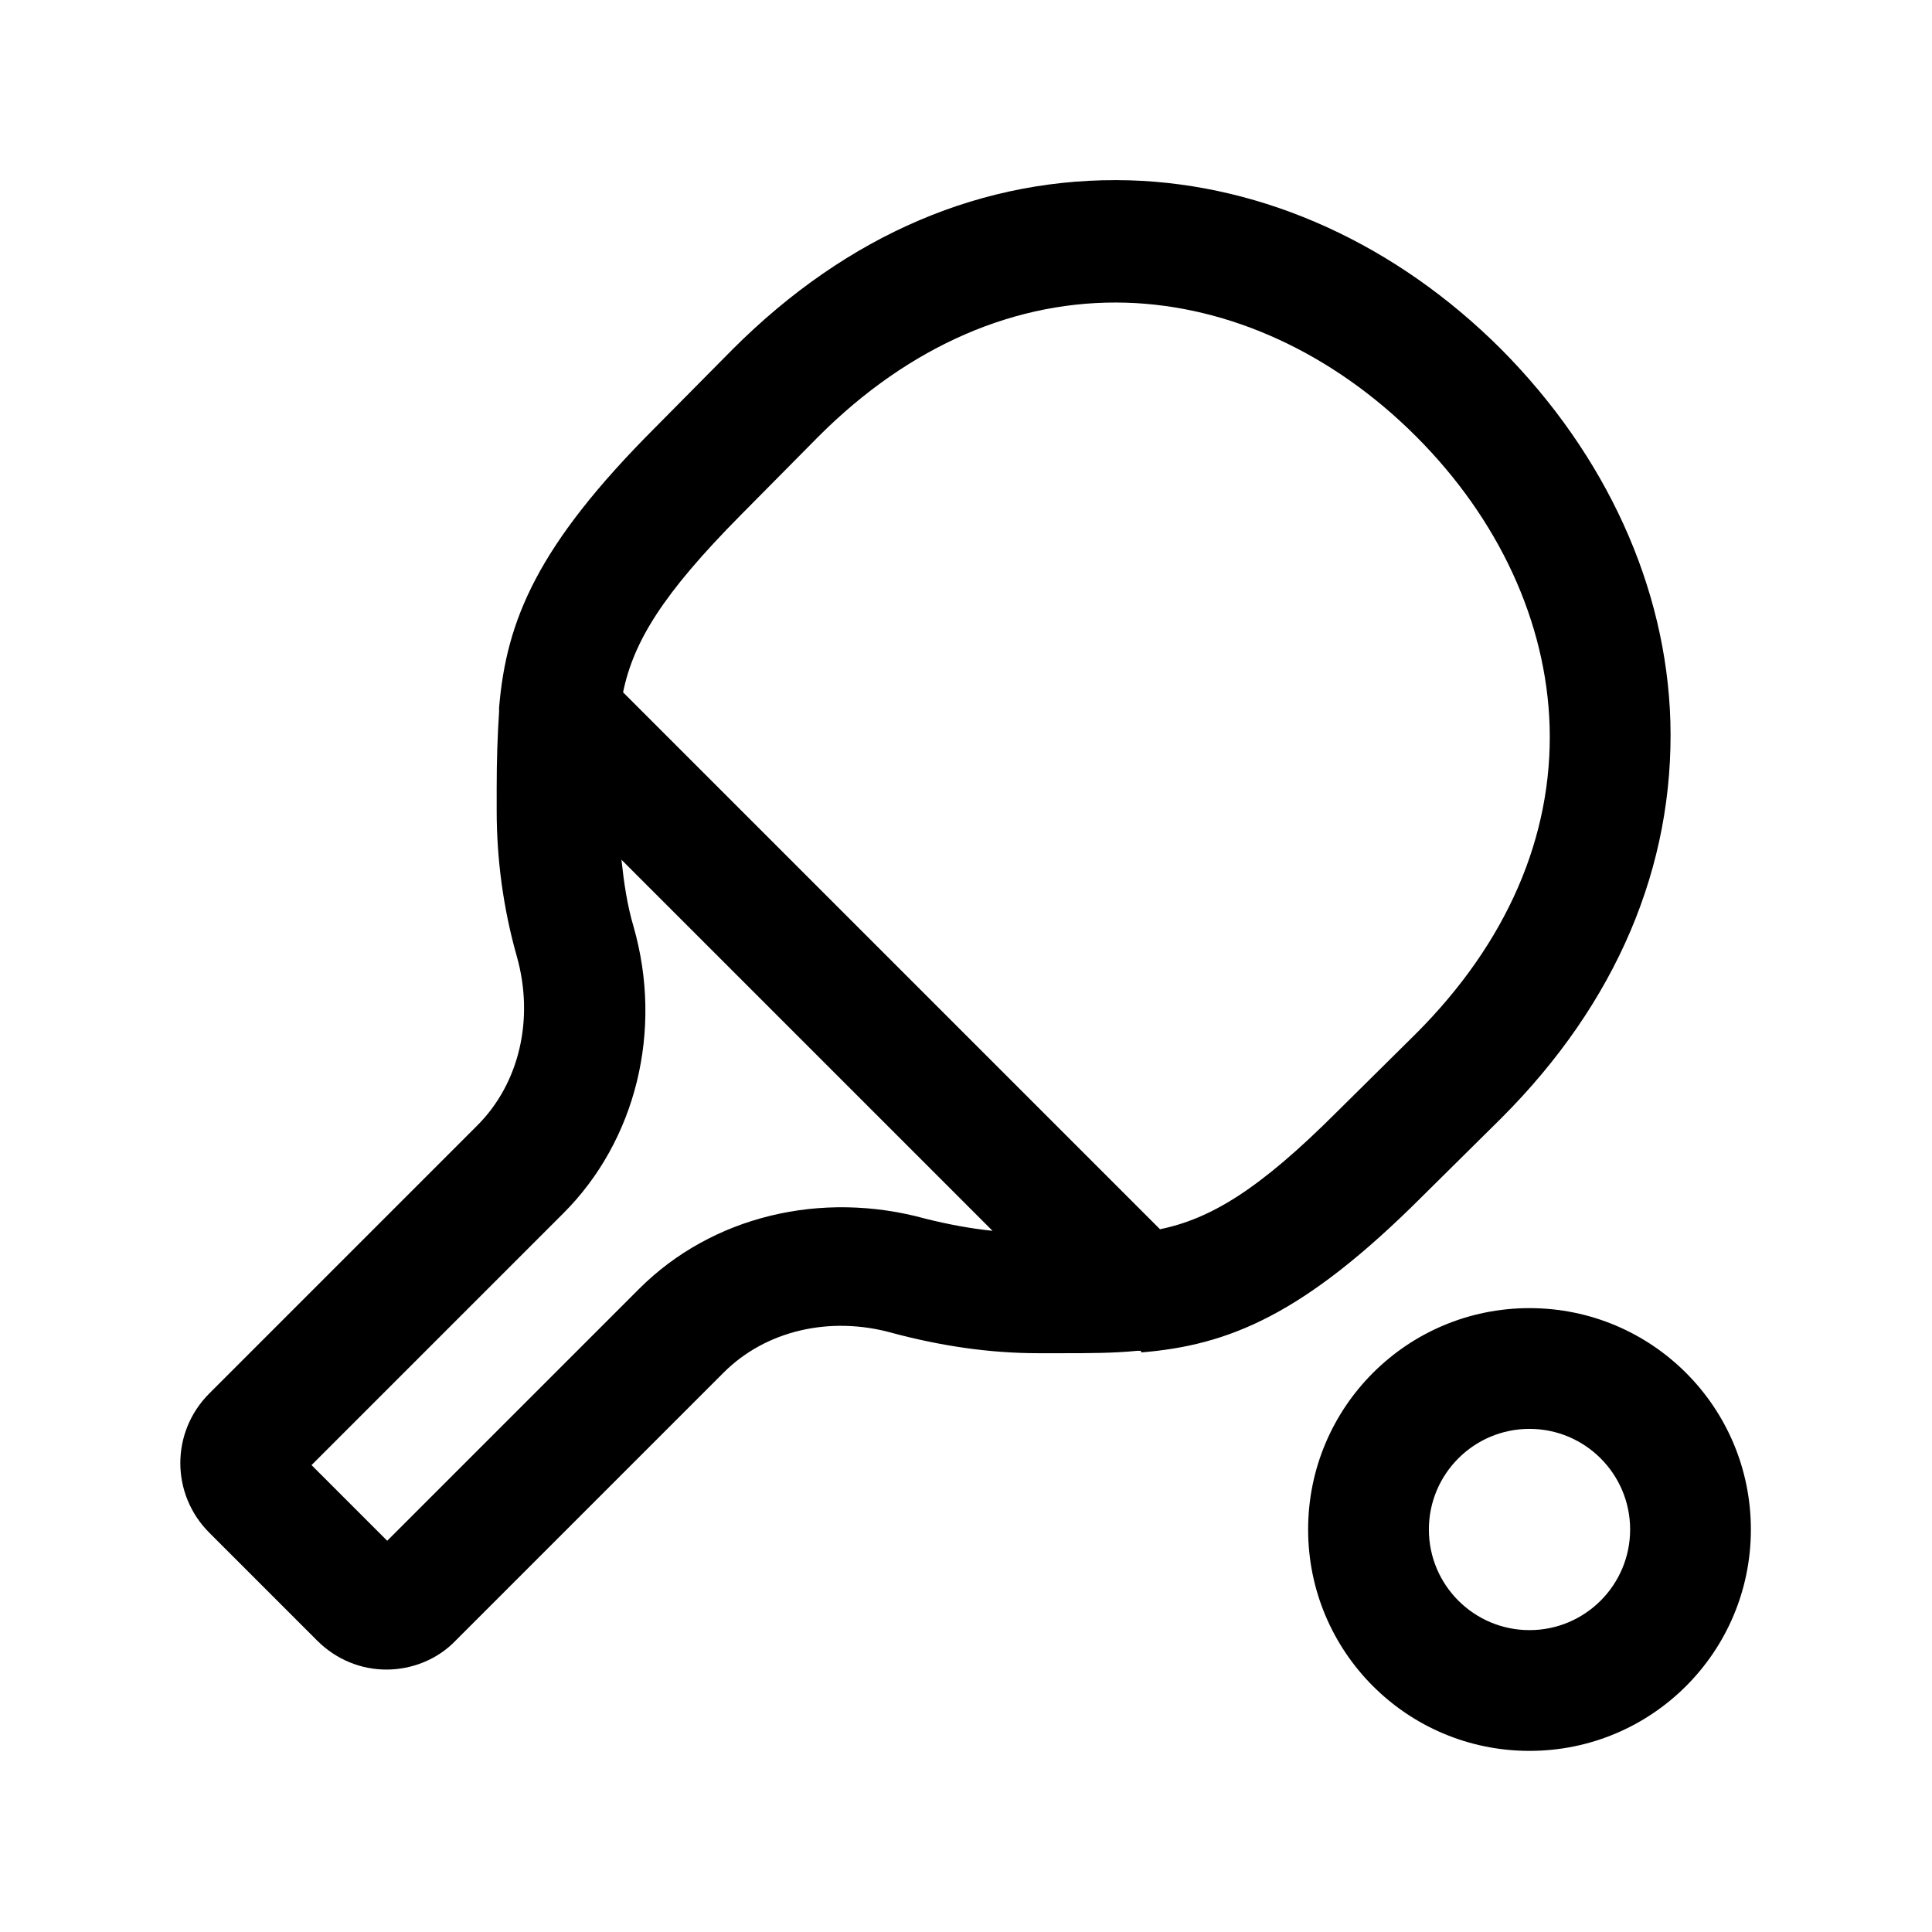 <svg width="24" height="24" viewBox="0 0 24 24" fill="none" xmlns="http://www.w3.org/2000/svg">
<path d="M19 16.25C17.48 16.25 16.25 17.48 16.25 19C16.25 20.52 17.48 21.75 19 21.75C20.52 21.75 21.75 20.52 21.75 19C21.75 17.48 20.52 16.25 19 16.25ZM19 20.25C18.31 20.25 17.75 19.69 17.75 19C17.75 18.31 18.31 17.75 19 17.75C19.69 17.75 20.25 18.31 20.25 19C20.25 19.69 19.69 20.25 19 20.25ZM14.18 16.8C15.27 16.71 16.2 16.33 17.67 14.86L18.65 13.89C20.08 12.46 20.8 10.76 20.75 8.96C20.7 7.29 19.95 5.65 18.65 4.34C17.35 3.04 15.71 2.29 14.03 2.24C12.22 2.19 10.53 2.91 9.1 4.34L8.14 5.31C6.67 6.78 6.29 7.71 6.2 8.79C6.2 8.81 6.2 8.82 6.2 8.84C6.18 9.14 6.17 9.45 6.17 9.79V10.07C6.17 10.67 6.25 11.28 6.42 11.88C6.64 12.66 6.45 13.46 5.93 13.98L2.6 17.31C2.12 17.79 2.12 18.56 2.6 19.04L3.94 20.38C4.18 20.62 4.49 20.74 4.8 20.74C5.11 20.74 5.43 20.62 5.66 20.38L8.99 17.05C9.51 16.53 10.31 16.34 11.09 16.56C11.69 16.72 12.29 16.81 12.9 16.81H13.18C13.52 16.81 13.83 16.81 14.13 16.78C14.13 16.78 14.13 16.78 14.14 16.78C14.14 16.78 14.16 16.78 14.17 16.78L14.18 16.8ZM9.21 6.39L10.17 5.42C11.3 4.29 12.63 3.72 13.99 3.76C15.28 3.8 16.56 4.39 17.59 5.42C18.62 6.45 19.21 7.73 19.25 9.02C19.29 10.39 18.72 11.71 17.59 12.84L16.61 13.81C15.64 14.78 15.04 15.14 14.41 15.27L7.74 8.6C7.87 7.97 8.23 7.38 9.2 6.4L9.21 6.39ZM7.94 16.01L4.81 19.14L3.87 18.2L7 15.07C7.9 14.17 8.24 12.8 7.87 11.51C7.79 11.24 7.75 10.96 7.72 10.68L12.33 15.29C12.05 15.26 11.78 15.21 11.5 15.14C10.2 14.78 8.84 15.11 7.94 16.01Z" fill="black"/>
</svg>
